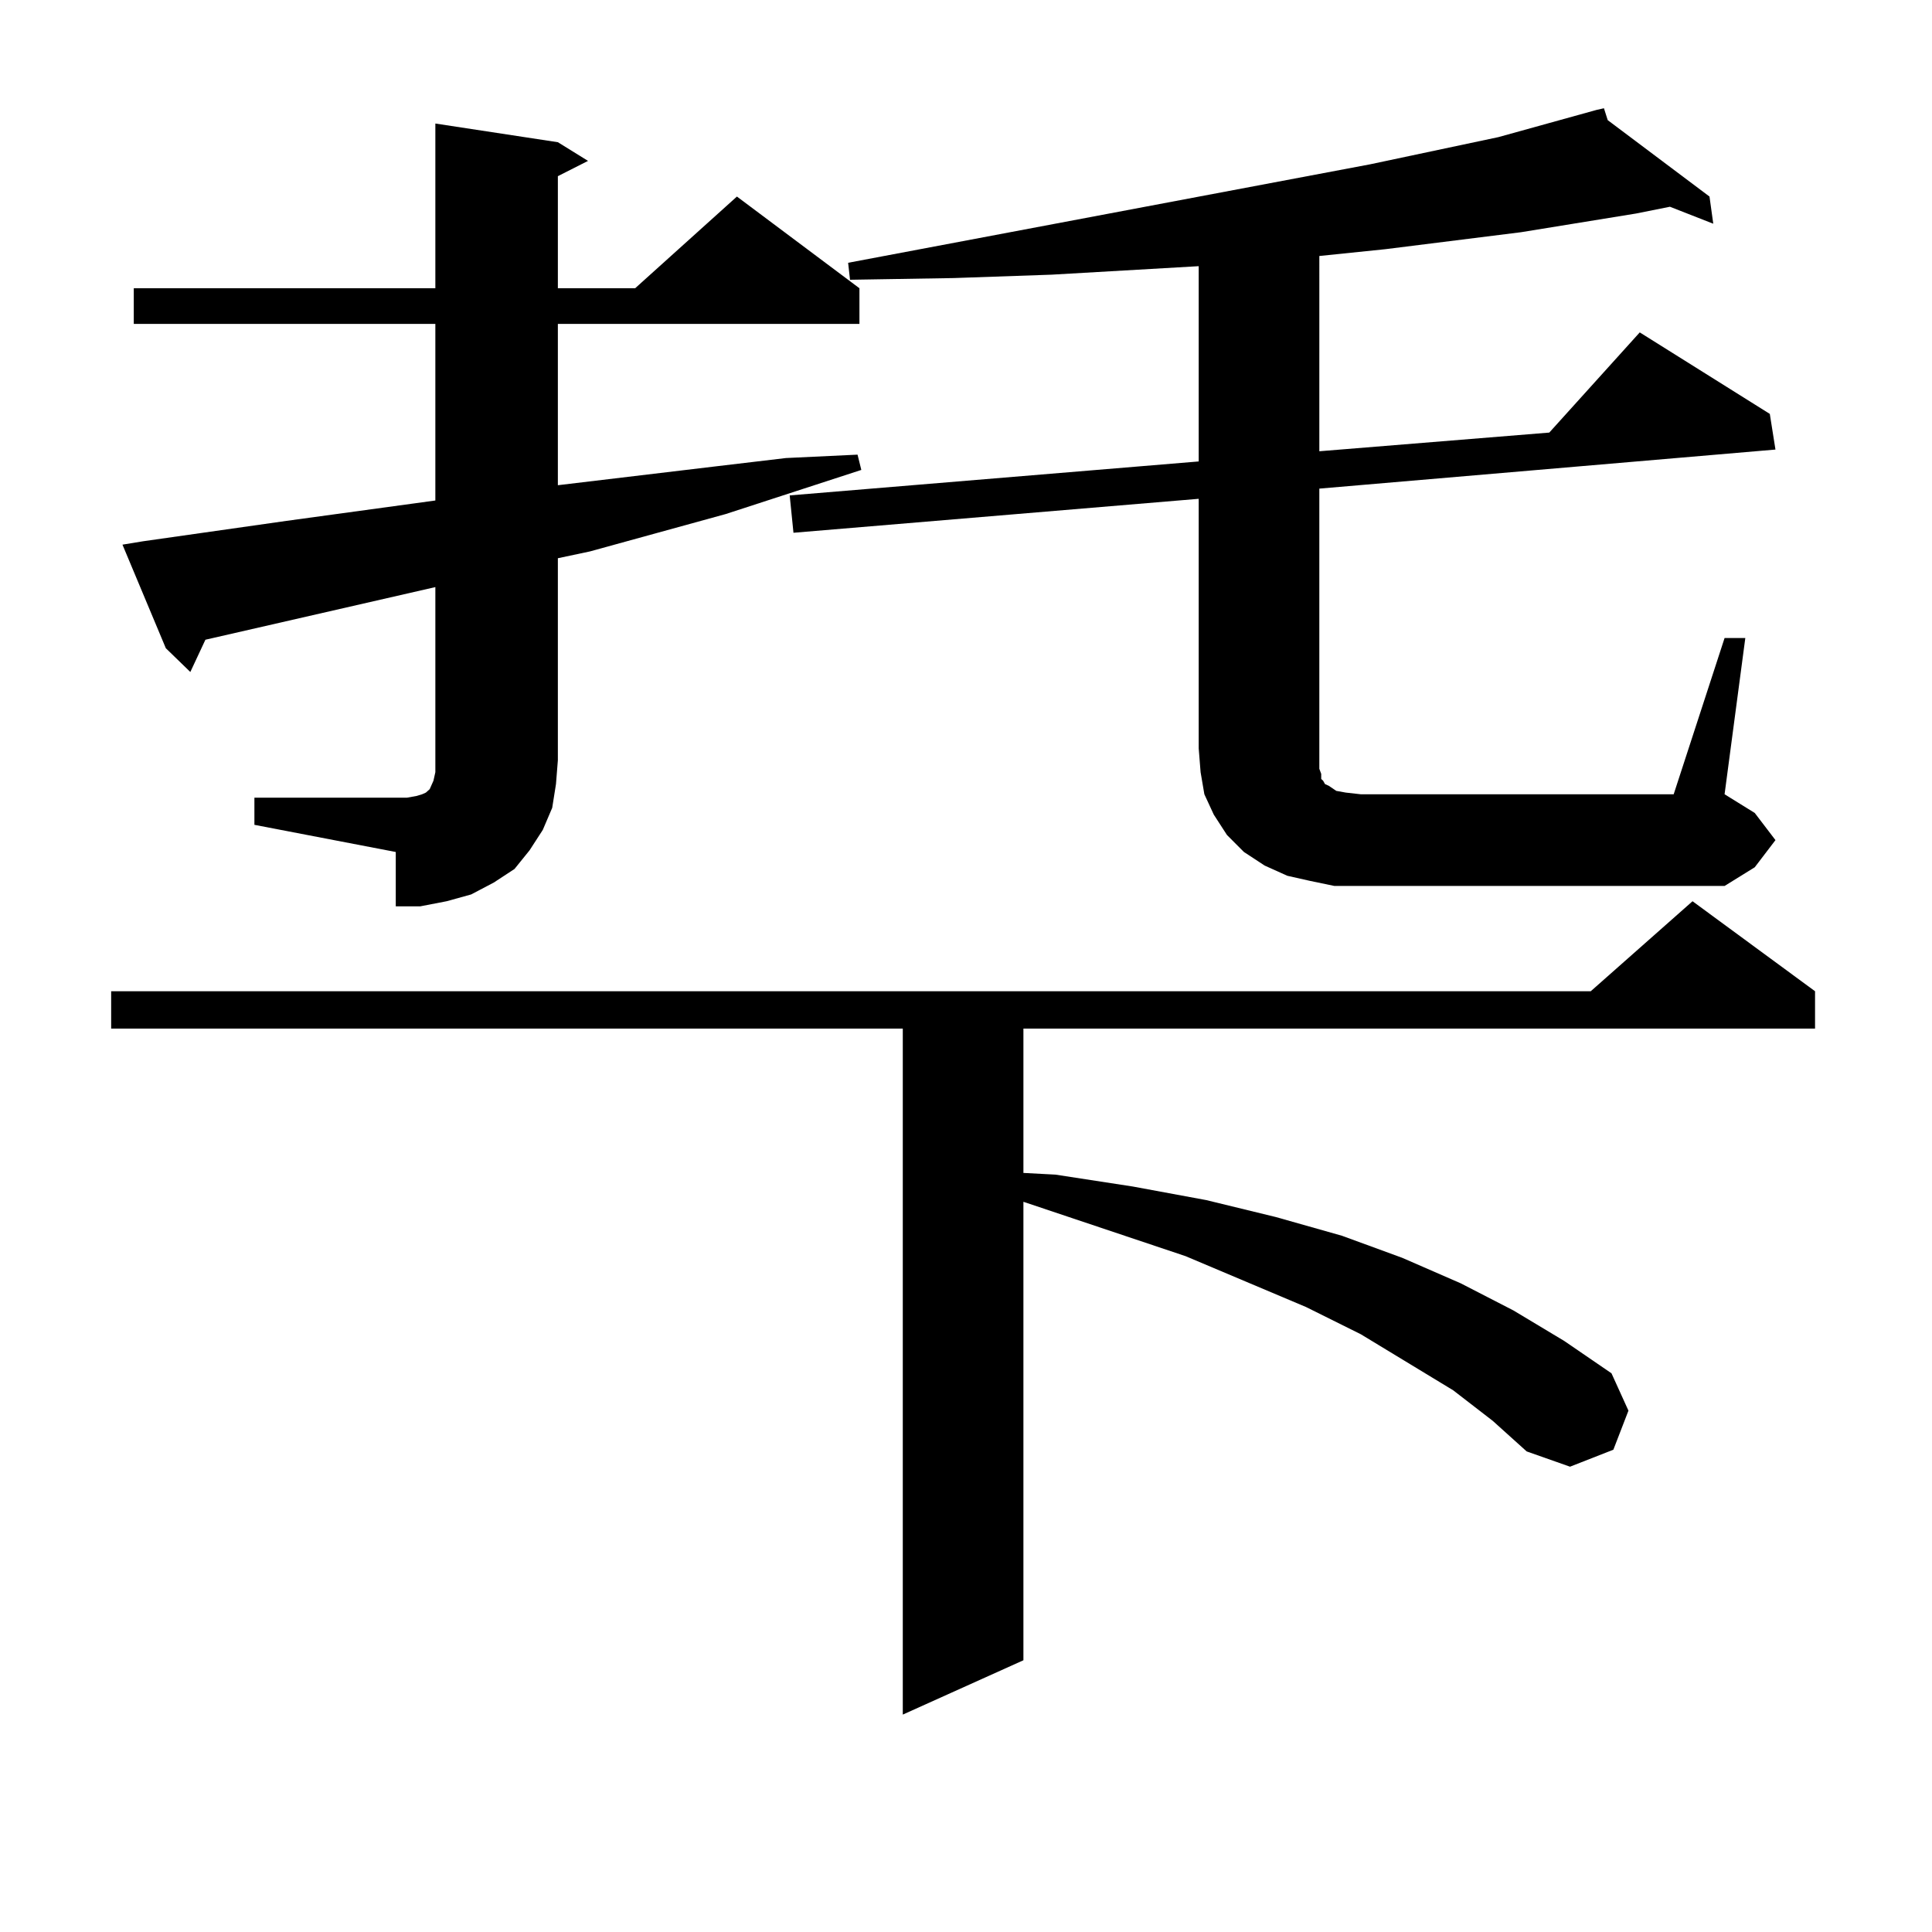 <?xml version="1.0" encoding="utf-8"?>
<!-- Generator: Adobe Illustrator 16.0.0, SVG Export Plug-In . SVG Version: 6.00 Build 0)  -->
<!DOCTYPE svg PUBLIC "-//W3C//DTD SVG 1.1//EN" "http://www.w3.org/Graphics/SVG/1.1/DTD/svg11.dtd">
<svg version="1.1" id="图层_1" xmlns="http://www.w3.org/2000/svg" xmlns:xlink="http://www.w3.org/1999/xlink" x="0px" y="0px"
	 width="1000px" height="1000px" viewBox="0 0 1000 1000" enable-background="new 0 0 1000 1000" xml:space="preserve">
<path d="M752.152,719.605l-47.804-29.004l-28.292-14.063l-62.438-26.367l-83.9-28.125v237.305l-62.438,28.125V532.398H57.536
	v-19.336H823.37l52.682-46.582l63.413,46.582v19.336H529.719v74.707l16.585,0.879l39.999,6.152l38.048,7.031l36.097,8.789
	l34.146,9.668l31.219,11.426l30.243,13.184l27.316,14.063l26.341,15.82l24.39,16.699l8.78,19.336l-7.805,20.215l-22.438,8.789
	l-22.438-7.91l-17.561-15.82L752.152,719.605z M131.68,412.867h79.022l4.878-0.879l2.927-0.879l1.951-0.879l0.976-0.879l0.976-0.879
	l1.951-4.395l0.976-4.395v-6.152v-89.648l-119.021,27.246l-7.805,16.699l-12.683-12.305L63.389,281.91l10.731-1.758l74.145-10.547
	l77.071-10.547v-91.406H69.243v-18.457h156.094V63.941l63.413,9.668l15.609,9.668l-15.609,7.91v58.008h39.999l52.682-47.461
	l63.413,47.461v18.457H288.749v83.496l80.974-9.668l37.072-4.395l37.072-1.758l1.951,7.91l-70.242,22.852l-70.242,19.336
	l-16.585,3.516v104.59l-0.976,12.305l-1.951,12.305l-4.878,11.426l-6.829,10.547l-7.805,9.668l-10.731,7.031l-11.707,6.152
	l-12.682,3.516l-13.658,2.637h-12.683v-28.125L131.68,426.93V412.867z M892.637,330.25h10.731l-10.731,80.859l15.609,9.668
	l10.731,14.063l-10.731,14.063l-15.609,9.668H690.69l-12.683-2.637l-11.707-2.637l-11.707-5.273l-10.731-7.031l-8.78-8.789
	l-6.829-10.547l-4.878-10.547l-1.951-11.426l-0.976-12.305V258.18l-209.751,17.578l-1.951-19.336l211.702-17.578V137.77
	l-76.096,4.395l-50.73,1.758l-53.657,0.879l-0.976-8.789l270.237-50.977l66.34-14.063l50.73-14.063h-0.976h0.976l3.902-0.879
	l1.951,6.152l52.682,39.551l1.951,14.063l-22.438-8.789l-17.561,3.516l-59.511,9.668l-70.242,8.789l-34.146,3.516V233.57
	l119.021-9.668l46.828-51.855l67.315,42.188l2.927,18.457l-236.092,20.215v134.473v5.273v5.273l0.976,2.637v2.637l0.976,0.879
	l0.976,1.758l1.951,0.879l3.902,2.637l4.878,0.879l7.805,0.879h161.947L892.637,330.25z"/>
</svg>
